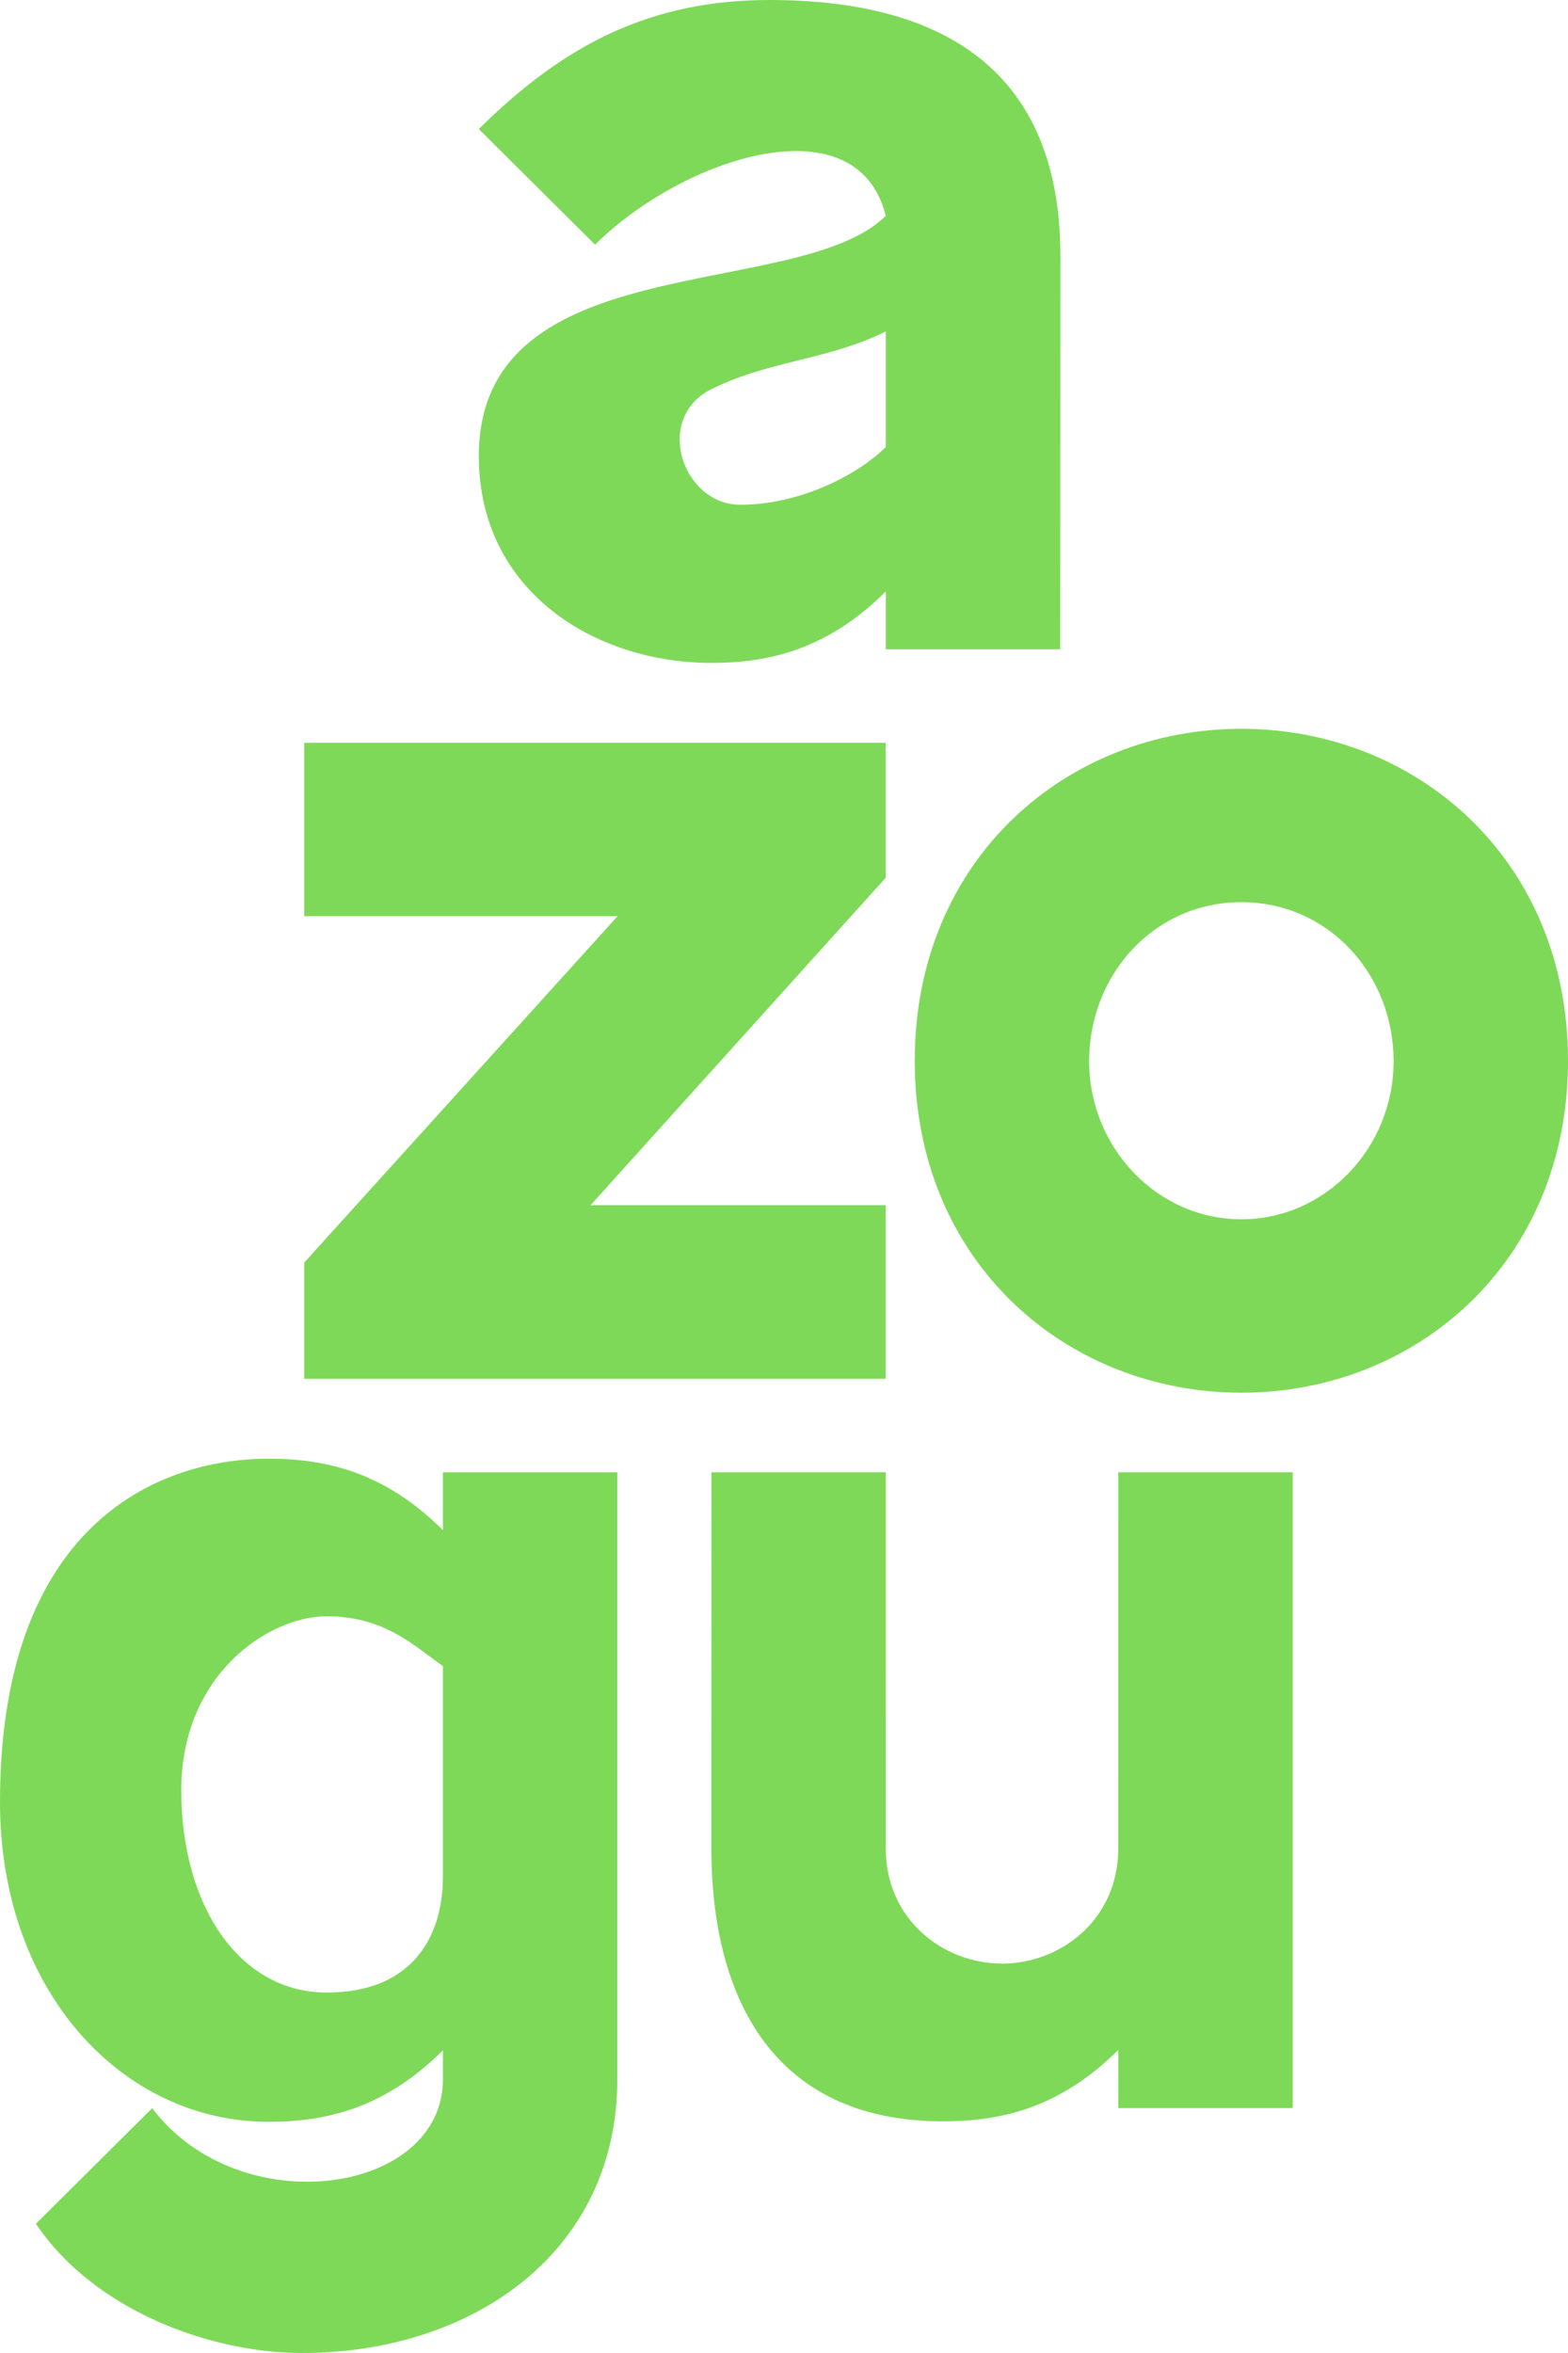 <svg xmlns="http://www.w3.org/2000/svg" width="300" height="450" viewBox="0 0 300 450" fill="none"><path d="M169.471 281.566L169.464 353.422C169.464 367.236 180.598 375.53 191.718 375.53C202.839 375.53 213.959 367.236 213.959 353.422L213.966 281.566H247.334V403.164H213.966V392.034C202.839 403.084 191.712 405.668 180.591 405.695C147.217 405.774 136.097 381.056 136.097 353.422L136.117 281.566H169.471Z" fill="#7ED958"></path><path d="M84.743 318.63C79.176 314.741 73.616 309.11 62.495 309.11C51.368 309.11 34.681 320.267 34.681 342.375C34.681 364.483 45.808 381.066 62.495 381.066C79.183 381.066 84.743 370.008 84.743 358.958V318.63ZM84.743 392.116C73.616 403.174 62.495 405.784 51.368 405.784C23.561 405.784 0 381.066 0 344.608C0 292.633 29.121 278.972 51.368 278.972C62.495 278.972 73.616 281.576 84.743 292.633V281.576H118.111V397.648C118.111 430.807 90.303 450 57.775 450C40.248 450 18.001 441.864 6.874 425.282L29.121 403.174C45.808 425.282 84.743 419.756 84.743 397.648V392.116Z" fill="#7ED958"></path><path fill-rule="evenodd" clip-rule="evenodd" d="M58.214 142.059H169.451V167.877L112.989 230.491H169.451V263.689H58.214V241.455L118.156 175.217H58.214V142.059Z" fill="#7ED958"></path><path d="M91.611 24.685C108.298 8.103 124.986 0 147.233 0C180.601 0 202.848 13.628 202.881 48.854L202.848 124.168H169.48V113.117C158.353 124.168 147.233 126.778 136.106 126.778C113.859 126.785 91.611 113.117 91.611 87.213C91.611 46.793 152.793 57.844 169.48 41.268C163.913 19.16 130.546 30.211 113.858 46.793L91.611 24.685ZM169.48 85.484V63.376C158.353 68.901 147.233 68.901 136.106 74.427C124.986 79.959 130.546 96.535 141.666 96.535C152.793 96.535 163.913 91.009 169.48 85.484Z" fill="#7ED958"></path><path fill-rule="evenodd" clip-rule="evenodd" d="M237.511 139.379C204.137 139.379 175.016 164.25 175.016 202.861C175.016 241.472 204.137 266.35 237.511 266.35C270.879 266.35 300 241.472 300 202.861C300 164.25 270.879 139.379 237.511 139.379ZM237.511 172.538C254.192 172.538 266.632 186.358 266.632 202.94C266.632 219.523 253.592 233.184 237.511 233.184C221.424 233.184 208.384 219.523 208.384 202.94C208.384 186.358 220.824 172.538 237.511 172.538Z" fill="#7ED958"></path></svg>